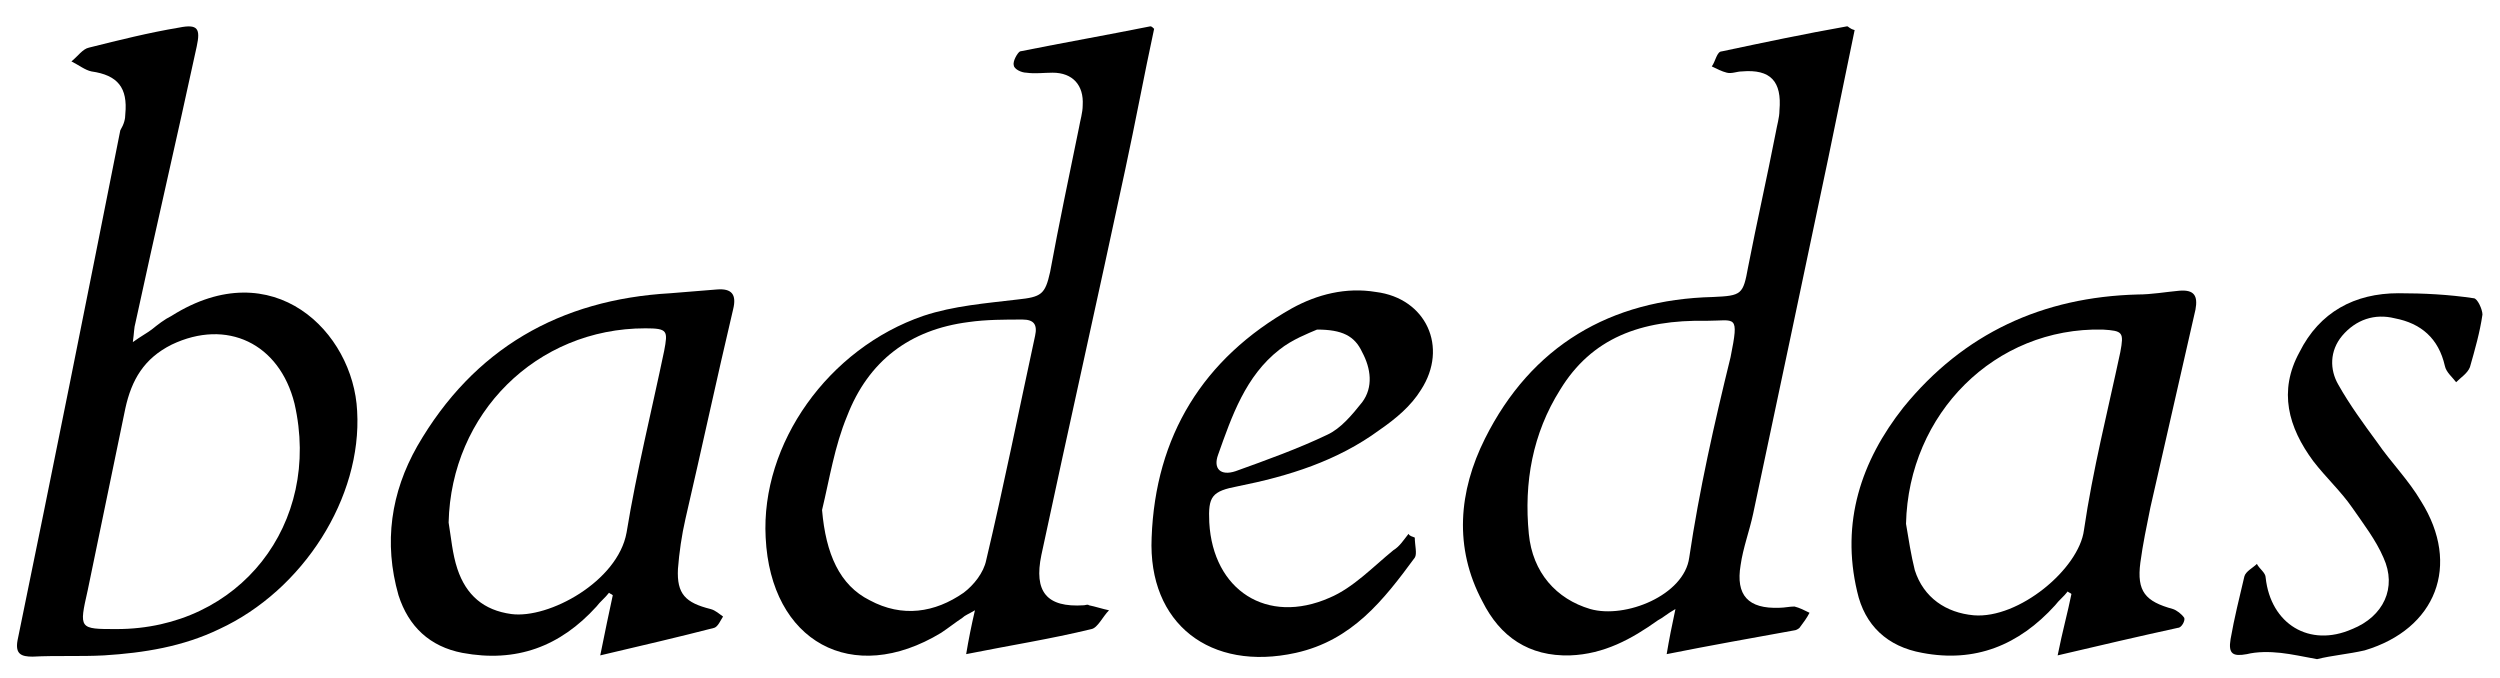 <?xml version="1.0" encoding="UTF-8"?>
<!-- Generator: Adobe Illustrator 21.1.0, SVG Export Plug-In . SVG Version: 6.00 Build 0)  -->
<svg xmlns:cc="http://creativecommons.org/ns#" xmlns:dc="http://purl.org/dc/elements/1.1/" xmlns:inkscape="http://www.inkscape.org/namespaces/inkscape" xmlns:rdf="http://www.w3.org/1999/02/22-rdf-syntax-ns#" xmlns:sodipodi="http://sodipodi.sourceforge.net/DTD/sodipodi-0.dtd" xmlns:svg="http://www.w3.org/2000/svg" xmlns="http://www.w3.org/2000/svg" xmlns:xlink="http://www.w3.org/1999/xlink" version="1.1" id="Layer_1" x="0px" y="0px" viewBox="0 0 199.5 54.1" style="enable-background:new 0 0 199.5 54.1;" xml:space="preserve">
<path d="M148,2.4c-0.7,3.4-1.4,6.8-2.1,10.2c-2,9.5-4,19-6,28.4c-0.3,1.4-0.8,2.7-1,4.1c-0.4,2.4,0.6,3.5,3.1,3.4  c0.4,0,0.8-0.1,1.2-0.1c0.4,0.1,0.8,0.3,1.2,0.5c-0.2,0.4-0.5,0.8-0.8,1.2c-0.1,0.1-0.3,0.2-0.4,0.2c-3.3,0.6-6.7,1.2-10.2,1.9  c0.2-1.2,0.4-2.2,0.7-3.6c-0.7,0.4-1,0.7-1.4,0.9c-2.1,1.5-4.3,2.7-7,2.8c-3.3,0.1-5.6-1.5-7-4.3c-2.3-4.3-1.9-8.8,0.2-13  c3.7-7.4,10-11.1,18.2-11.3c2.3-0.1,2.4-0.2,2.8-2.4c0.7-3.6,1.5-7.1,2.2-10.7c0.1-0.6,0.3-1.2,0.3-1.8c0.2-2.3-0.7-3.3-3-3.1  c-0.4,0-0.8,0.2-1.2,0.1c-0.4-0.1-0.8-0.3-1.2-0.5c0.3-0.4,0.4-1.2,0.8-1.2c3.3-0.7,6.6-1.4,10-2C147.5,2.1,147.6,2.3,148,2.4z   M136.2,25.6c-5.3-0.1-9.2,1.4-11.7,5.5c-2.2,3.5-2.9,7.4-2.5,11.5c0.3,3.1,2.2,5.2,4.9,6c2.8,0.8,7.5-1.1,7.9-4.1  c0.8-5.4,2-10.7,3.3-16C138.8,25,138.5,25.6,136.2,25.6z"></path>
<path d="M77.1,52.2c0.2-1.2,0.4-2.2,0.7-3.5c-0.5,0.3-0.8,0.4-1,0.6c-0.6,0.4-1.1,0.8-1.7,1.2c-7.1,4.3-13.6,0.7-14-7.6  c-0.4-7.5,5-15.1,12.6-17.7c2.4-0.8,5-1,7.5-1.3c1.9-0.2,2.2-0.4,2.6-2.2c0.7-3.8,1.5-7.6,2.3-11.5c0.1-0.6,0.3-1.2,0.3-1.8  c0.1-1.6-0.8-2.6-2.4-2.6c-0.7,0-1.4,0.1-2.1,0c-0.4,0-1-0.3-1-0.6c-0.1-0.3,0.3-1,0.5-1.1c3.5-0.7,6.9-1.3,10.4-2  c0.1,0,0.2,0.1,0.3,0.2c-0.8,3.7-1.5,7.5-2.3,11.2c-2.2,10.3-4.5,20.5-6.7,30.8c-0.6,2.9,0.4,4.2,3.4,4c0.1,0,0.3-0.1,0.4,0  c0.5,0.1,1.1,0.3,1.6,0.4c-0.5,0.5-0.9,1.4-1.4,1.5C83.8,51,80.6,51.5,77.1,52.2z M65.6,40.7c0.3,3.5,1.4,6,3.8,7.2  c2.6,1.4,5.2,1,7.5-0.6c0.8-0.6,1.6-1.6,1.8-2.6c1.4-5.9,2.6-11.9,3.9-17.9c0.2-0.9-0.1-1.3-1-1.3c-1.4,0-2.9,0-4.3,0.2  c-4.7,0.6-8,3.1-9.7,7.5C66.6,35.6,66.2,38.2,65.6,40.7z"></path>
<path d="M10.6,27.3c0.7-0.5,1.1-0.7,1.5-1c0.5-0.4,1-0.8,1.6-1.1c8.1-5.1,14.5,1.3,14.8,7.6c0.4,6.9-4.3,14.3-11,17.4  c-2.9,1.4-6,1.9-9.2,2.1c-1.9,0.1-3.8,0-5.7,0.1c-0.9,0-1.4-0.2-1.2-1.3c2.8-13.6,5.5-27.1,8.2-40.7C9.9,9.9,10,9.5,10,9.1  C10.2,7,9.4,6,7.3,5.7c-0.5-0.1-1-0.5-1.6-0.8c0.5-0.4,0.9-1,1.4-1.1c2.4-0.6,4.8-1.2,7.2-1.6c1.5-0.3,1.7,0.1,1.4,1.5  c-1.6,7.4-3.3,14.7-4.9,22.1C10.7,26.1,10.7,26.6,10.6,27.3z M9.3,50.2c9.8,0,16.4-8.4,14.2-18c-1.2-4.8-5.4-6.8-9.8-4.7  c-2.2,1.1-3.2,2.8-3.7,5.1c-1,4.8-2,9.7-3,14.5C6.3,50.2,6.3,50.2,9.3,50.2z"></path>
<path d="M164.2,52.3c0.4-2,0.8-3.4,1.1-4.9c-0.1-0.1-0.2-0.1-0.3-0.2c-0.3,0.4-0.7,0.7-1,1.1c-2.9,3.2-6.4,4.6-10.6,3.8  c-2.8-0.5-4.6-2.2-5.2-4.9c-1.3-5.5,0.3-10.4,3.7-14.7c4.8-5.9,11.1-8.8,18.7-9c1.1,0,2.2-0.2,3.3-0.3c1.2-0.1,1.5,0.4,1.3,1.5  c-1.2,5.3-2.4,10.5-3.6,15.8c-0.3,1.5-0.6,2.9-0.8,4.4c-0.3,2.3,0.4,3.1,2.6,3.7c0.3,0.1,0.7,0.4,0.9,0.7c0.1,0.2-0.2,0.8-0.5,0.8  C170.6,50.8,167.6,51.5,164.2,52.3z M152.1,41.8c0.2,1.2,0.4,2.5,0.7,3.7c0.7,2.2,2.5,3.4,4.7,3.6c3.6,0.3,8.4-3.7,8.8-6.8  c0.7-4.8,1.9-9.5,2.9-14.2c0.3-1.6,0.2-1.7-1.4-1.8C159.2,26.1,152.3,33,152.1,41.8z"></path>
<path d="M47.9,52.3c0.4-2,0.7-3.4,1-4.8c-0.1-0.1-0.2-0.1-0.3-0.2c-0.3,0.4-0.7,0.7-1,1.1c-2.9,3.2-6.4,4.5-10.7,3.7  c-2.6-0.5-4.3-2.1-5.1-4.6c-1.2-4.2-0.6-8.2,1.5-11.9c4.5-7.8,11.4-11.7,20.2-12.2c1.2-0.1,2.5-0.2,3.7-0.3c1.2-0.1,1.6,0.4,1.3,1.6  c-1.3,5.5-2.5,11.1-3.8,16.7c-0.3,1.3-0.5,2.7-0.6,4c-0.1,2,0.6,2.7,2.6,3.2c0.4,0.1,0.7,0.4,1,0.6c-0.2,0.3-0.4,0.8-0.7,0.9  C54.3,50.8,51.3,51.5,47.9,52.3z M35.8,41.7c0.2,1.2,0.3,2.5,0.7,3.7c0.7,2.1,2.1,3.3,4.3,3.6c3,0.4,8.5-2.6,9.2-6.5  c0.8-4.9,2-9.7,3-14.5c0.3-1.6,0.3-1.8-1.5-1.8C42.8,26.2,36,33,35.8,41.7z"></path>
<path d="M112.9,42.9c0,0.6,0.2,1.3,0,1.6c-2.5,3.4-5,6.6-9.5,7.6c-6.8,1.5-11.8-2.3-11.5-9.2c0.3-8.1,4.1-14.3,11.2-18.3  c2-1.1,4.3-1.7,6.7-1.3c4,0.5,5.8,4.4,3.6,7.8c-0.8,1.3-2,2.3-3.3,3.2c-3.4,2.5-7.3,3.7-11.3,4.5c-2.1,0.4-2.4,0.8-2.3,2.9  c0.3,5.4,4.6,8.2,9.6,6c1.9-0.8,3.5-2.5,5.1-3.8c0.5-0.3,0.8-0.8,1.2-1.3C112.5,42.8,112.7,42.8,112.9,42.9z M105.1,26.3  c-0.7,0.3-2,0.8-3,1.6c-2.7,2.1-3.8,5.3-4.9,8.4c-0.4,1.1,0.2,1.7,1.4,1.3c2.5-0.9,5-1.8,7.3-2.9c1.1-0.5,2-1.6,2.8-2.6  c0.9-1.2,0.7-2.7,0-4C108.1,26.8,107.1,26.3,105.1,26.3z"></path>
<path d="M184.9,52.6c-1.1-0.2-2-0.4-2.9-0.5c-0.9-0.1-1.9-0.1-2.7,0.1c-1.1,0.2-1.5,0-1.3-1.2c0.3-1.7,0.7-3.3,1.1-5  c0.1-0.4,0.7-0.7,1-1c0.2,0.4,0.7,0.7,0.7,1.1c0.4,3.7,3.5,5.6,6.9,4.1c2.5-1,3.6-3.3,2.5-5.7c-0.6-1.4-1.6-2.7-2.5-4  c-0.9-1.3-2.1-2.4-3.1-3.7c-2-2.7-2.8-5.6-1.1-8.7c1.6-3.2,4.4-4.7,7.9-4.7c2,0,4,0.1,6,0.4c0.3,0,0.7,0.9,0.7,1.3  c-0.2,1.4-0.6,2.8-1,4.2c-0.2,0.5-0.7,0.8-1.1,1.2c-0.3-0.4-0.8-0.8-0.9-1.3c-0.5-2.2-1.9-3.4-4-3.8c-1.6-0.4-3.1,0.1-4.2,1.4  c-1,1.2-1,2.7-0.3,3.9c0.9,1.6,2,3.1,3.1,4.6c1.1,1.6,2.5,3,3.5,4.7c3.2,5.1,1.2,10.2-4.5,11.9C187.4,52.2,186.1,52.3,184.9,52.6z"></path>
</svg>
